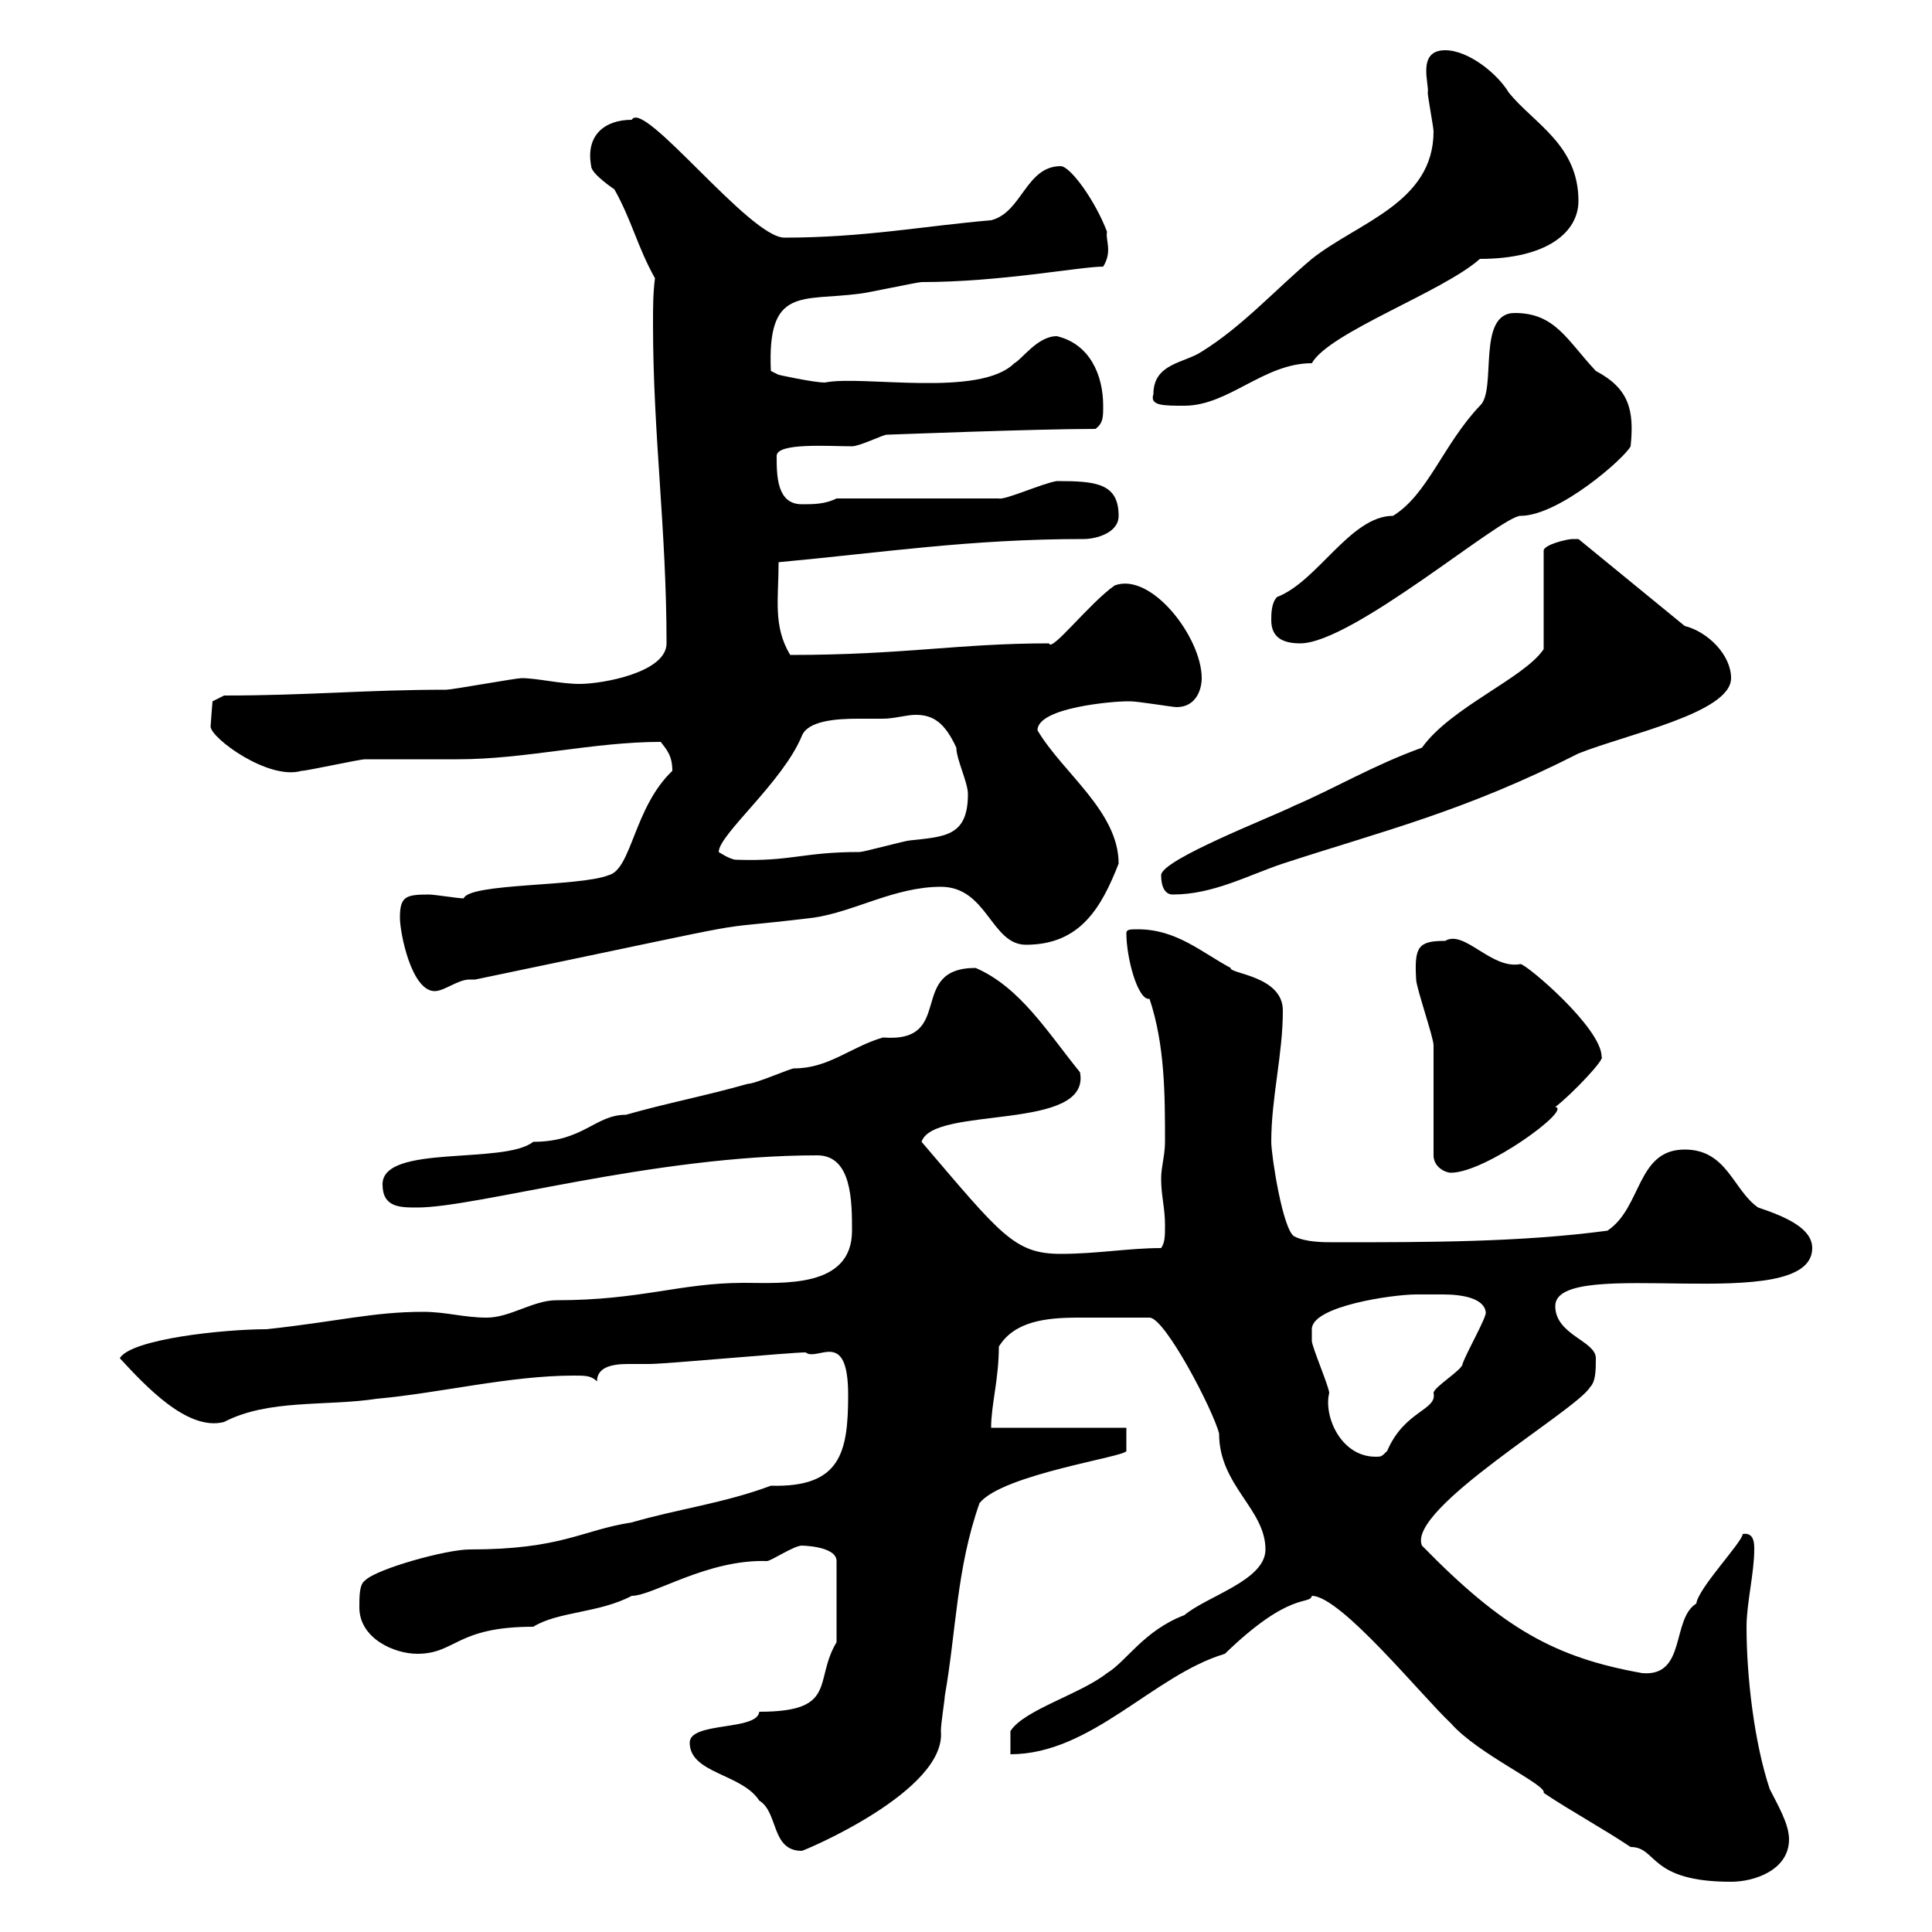 <svg xmlns="http://www.w3.org/2000/svg" xmlns:xlink="http://www.w3.org/1999/xlink" width="300" height="300"><path d="M203.70 247.80C208.20 247.80 220.80 263.40 225.30 267.60C229.50 272.40 240.30 277.20 239.70 278.40C244.20 281.40 248.70 283.80 253.20 286.80C257.40 286.80 255.90 292.20 268.80 292.20C272.40 292.20 277.80 290.40 277.80 285.60C277.80 283.20 276 280.20 274.80 277.80C272.40 270.60 271.20 260.40 271.20 252.60C271.20 249 272.40 244.20 272.40 240.60C272.40 239.70 272.40 237.90 270.60 238.20C270.60 239.40 263.70 246.60 263.40 249C259.50 251.40 261.90 260.40 255 259.80C241.50 257.40 233.40 252.90 220.80 240C218.40 234.30 244.80 219 246.90 215.40C247.80 214.50 247.80 212.70 247.80 210.90C247.80 208.20 241.50 207.30 241.50 202.80C241.50 194.70 281.40 204.60 281.40 193.80C281.40 190.80 277.50 189 273 187.50C269.10 184.80 268.20 178.50 261.60 178.50C254.10 178.50 255 187.50 249.60 191.10C236.10 192.90 221.70 192.90 207.30 192.90C205.50 192.90 202.80 192.90 201 192C199.20 191.10 197.40 179.40 197.40 177.30C197.40 170.40 199.20 163.80 199.20 156.90C199.20 151.50 190.80 151.20 191.10 150.30C186.60 147.90 182.70 144.30 176.70 144.30C175.50 144.30 174.90 144.30 174.90 144.90C174.90 148.80 176.70 155.40 178.50 155.10C180.90 162.30 180.90 170.10 180.90 177.30C180.90 179.40 180.30 181.20 180.30 183C180.30 185.70 180.90 187.50 180.90 190.20C180.90 192 180.90 192.90 180.30 193.80C175.20 193.80 170.40 194.70 164.70 194.70C157.50 194.70 155.40 191.70 143.10 177.30C144.90 171.60 169.50 175.80 167.70 166.50C162.60 160.20 158.40 153.30 151.50 150.30C140.70 150.30 148.50 162 137.10 161.10C132 162.60 128.70 165.90 123.30 165.90C122.70 165.90 117.30 168.30 116.10 168.30C109.80 170.10 103.50 171.30 97.20 173.10C92.40 173.10 90.60 177.30 82.80 177.30C78.30 180.90 59.40 177.60 59.40 183.90C59.40 187.50 62.10 187.50 64.80 187.50C74.10 187.50 101.40 179.40 126.90 179.40C132.30 179.40 132.30 186.60 132.30 191.10C132.30 200.10 121.50 199.20 115.50 199.20C105.60 199.20 99.60 201.90 86.40 201.90C82.80 201.90 79.20 204.60 75.60 204.60C72 204.60 69.30 203.70 65.70 203.70C57.90 203.70 52.50 205.20 41.40 206.40C34.80 206.40 20.40 207.90 18.60 210.90C22.50 215.10 29.10 222.30 34.80 220.80C41.70 217.20 50.70 218.40 58.50 217.20C68.40 216.30 79.20 213.60 89.10 213.60C90.90 213.60 91.80 213.60 92.70 214.50C92.70 212.40 94.80 211.80 97.50 211.80C98.40 211.80 99.90 211.80 100.80 211.80C103.50 211.80 122.70 210 125.10 210C126.90 211.50 131.70 206.10 131.70 216.60C131.70 225.60 130.50 231 119.70 230.70C112.50 233.40 105.30 234.30 98.10 236.40C90.30 237.60 87.30 240.60 72.90 240.60C69.30 240.60 58.50 243.60 56.70 245.40C55.80 246 55.80 247.80 55.80 249.60C55.80 254.40 61.20 256.80 64.80 256.80C70.80 256.80 70.80 252.60 82.80 252.60C86.70 250.20 93 250.50 98.10 247.80C101.40 247.80 109.80 242.10 119.10 242.40C119.70 242.40 123.30 240 124.50 240C124.20 240 129.90 240 129.90 242.40L129.90 255C126.30 261 130.20 265.80 117.90 265.80C117.60 268.80 107.10 267.30 107.10 270.60C107.10 275.40 115.20 275.40 117.90 279.60C120.90 281.40 119.70 287.40 124.50 287.40C124.80 287.40 147 278.10 146.10 268.80C146.10 267.60 146.70 264 146.70 263.40C148.50 253.20 148.50 243.60 152.10 233.40C155.70 228.90 174.90 226.20 174.90 225.30C174.90 224.40 174.90 222.60 174.90 221.70L153.90 221.70C153.90 218.10 155.10 214.20 155.10 209.10C157.50 205.20 162.30 204.60 167.40 204.60C171.30 204.60 170.40 204.60 178.50 204.60C180.90 204.60 188.40 219 189.30 222.60C189.30 230.70 196.50 234.30 196.50 240.60C196.50 245.40 187.50 247.80 183.90 250.80C177.60 253.20 174.90 258 171.90 259.80C167.70 263.10 159 265.50 156.90 268.80L156.90 272.40C169.50 272.40 179.10 260.10 190.20 256.80C200.40 246.90 203.40 249.30 203.70 247.80ZM203.70 206.40C203.70 202.80 216.30 201 219.90 201C220.80 201 222.60 201 224.10 201C227.10 201 230.40 201.60 230.70 203.70C231 204.30 227.70 210 227.10 211.80C227.10 212.70 222.60 215.40 222.60 216.30C223.20 219 218.10 219 215.40 225.30C214.50 226.20 214.50 226.20 213.60 226.20C208.20 226.20 205.50 219.90 206.40 216.30C206.40 215.40 203.70 209.10 203.70 208.20C203.70 208.20 203.70 207.30 203.70 206.40ZM222.60 179.40C222.60 181.20 224.40 182.10 225.30 182.10C230.70 182.10 244.20 172.20 241.50 171.90C244.20 169.80 249.30 164.40 248.70 164.10C248.70 159.60 237 149.70 236.10 149.70C231.60 150.60 227.40 144.30 224.40 146.10C220.20 146.10 219.60 147 219.90 152.10C219.90 153.30 222.60 161.10 222.60 162.30C222.60 164.70 222.60 176.70 222.60 179.40ZM62.10 142.50C62.10 144.90 63.90 153.90 67.50 153.90C69 153.90 71.10 152.10 72.90 152.10C73.20 152.10 73.20 152.10 73.80 152.10C124.20 141.60 106.50 144.90 126.30 142.50C132.60 141.60 138.90 137.70 146.10 137.70C153.30 137.70 153.90 146.70 159.30 146.70C167.70 146.70 171 141 173.70 134.10C173.70 126 165 120 161.10 113.40C161.10 109.80 173.10 108.90 174.90 108.90C174.90 108.90 175.50 108.90 175.50 108.90C176.70 108.90 182.10 109.80 182.70 109.80C185.70 109.80 186.60 107.10 186.60 105.30C186.60 99 178.80 88.80 173.10 90.90C169.20 93.60 163.20 101.40 162.90 99.90C148.80 99.90 140.40 101.70 122.70 101.70C120 97.20 120.90 93 120.90 87.30C137.10 85.80 150.60 83.70 168.30 83.70C170.10 83.70 173.70 82.80 173.70 80.10C173.70 75 170.10 74.70 164.10 74.70C162 75 156 77.70 155.10 77.40L129.90 77.40C128.10 78.30 126.30 78.30 124.50 78.30C120.60 78.30 120.60 73.80 120.60 70.80C120.60 68.70 128.70 69.30 132.30 69.30C133.50 69.30 137.10 67.50 137.70 67.50C138 67.50 160.80 66.60 170.10 66.60C171.30 65.70 171.30 64.80 171.30 63C171.30 58.20 169.20 53.40 164.10 52.20C161.10 52.20 158.70 55.80 157.50 56.40C152.10 61.80 133.80 58.20 128.10 59.40C126.30 59.40 120.90 58.20 120.90 58.20L119.70 57.60C119.10 44.40 124.50 46.80 133.50 45.60C134.10 45.60 142.50 43.80 143.10 43.80C155.40 43.80 167.70 41.40 171.30 41.40C172.80 39 171.60 37.20 171.90 36C170.10 31.20 166.20 25.80 164.70 25.80C159.30 25.80 158.70 33 153.90 34.20C143.40 35.10 134.10 36.90 121.80 36.90C116.40 36.90 99.90 15.30 98.10 18.60C93.90 18.60 90.90 21 91.80 25.80C91.80 27 95.40 29.40 95.40 29.40C98.10 34.20 99 38.40 101.70 43.20C101.40 45.60 101.40 47.70 101.40 50.40C101.40 67.50 103.50 82.20 103.50 99.90C103.50 104.40 93.60 106.20 90 106.20C87 106.20 83.40 105.30 81 105.30C80.10 105.30 70.20 107.10 69.30 107.10C56.70 107.10 48 108 34.80 108L33 108.90C33 108.90 32.70 112.50 32.70 112.80C32.70 114.60 41.70 121.20 46.80 119.70C47.70 119.70 55.80 117.90 56.70 117.90C58.50 117.90 69.30 117.90 71.10 117.90C81.60 117.90 92.10 115.20 102.60 115.20C103.50 116.40 104.40 117.30 104.40 119.70C98.40 125.40 98.10 135 94.50 135.90C90 137.70 72.90 137.10 72 139.50C71.10 139.50 67.50 138.90 66.60 138.90C63 138.90 62.10 139.20 62.10 142.50ZM180.30 135.90C180.30 137.70 180.90 138.90 182.10 138.90C188.40 138.90 193.80 135.90 199.20 134.10C214.80 129 227.40 126 245.10 117C252.60 114 268.80 110.70 268.80 105.30C268.80 101.70 265.20 98.10 261.60 97.20L245.10 83.70C245.10 83.70 244.20 83.70 244.20 83.70C243.30 83.70 239.70 84.60 239.70 85.50L239.70 100.80C236.70 105.30 225.30 109.80 220.80 116.10C213.30 118.80 207.30 122.40 201 125.10C197.40 126.90 180.30 133.50 180.30 135.90ZM111.60 132.30C111.60 129.60 121.50 121.50 124.50 114.30C125.40 111.90 129.90 111.60 133.20 111.60C134.40 111.60 135.90 111.60 137.10 111.60C138.90 111.60 140.70 111 142.20 111C144.90 111 146.70 112.20 148.50 116.10C148.50 117.90 150.30 121.50 150.30 123.30C150.30 129.90 146.70 129.90 141.30 130.50C140.70 130.50 134.10 132.30 133.50 132.30C124.50 132.30 123 133.80 114.30 133.50C113.40 133.50 111.60 132.30 111.60 132.30ZM197.40 96.30C197.40 99 199.20 99.90 201.90 99.90C210 99.90 233.10 80.10 236.10 80.10C242.10 80.10 252.30 71.10 253.20 69.30C253.80 63.60 252.90 60.30 247.80 57.60C243.30 52.80 241.50 48.60 235.20 48.60C229.20 48.60 232.50 60.60 229.80 63C224.10 69 221.70 76.80 216.30 80.10C209.70 80.10 204.60 90.30 198.30 92.70C197.40 93.60 197.40 95.40 197.40 96.30ZM179.10 61.20C178.50 63 180.60 63 183.90 63C190.80 63 196.20 56.40 203.70 56.40C206.40 51.60 224.10 45.30 229.80 40.20C240.30 40.20 245.10 36 245.10 31.20C245.10 22.50 238.20 19.20 234.30 14.40C232.50 11.40 228 7.80 224.40 7.80C219.90 7.80 222 13.20 221.70 14.40C221.70 15 222.60 19.80 222.60 20.40C222.60 31.50 210.90 34.50 203.70 40.20C198 45 192.90 50.70 186.60 54.60C183.90 56.40 179.10 56.40 179.10 61.20Z"/></svg>